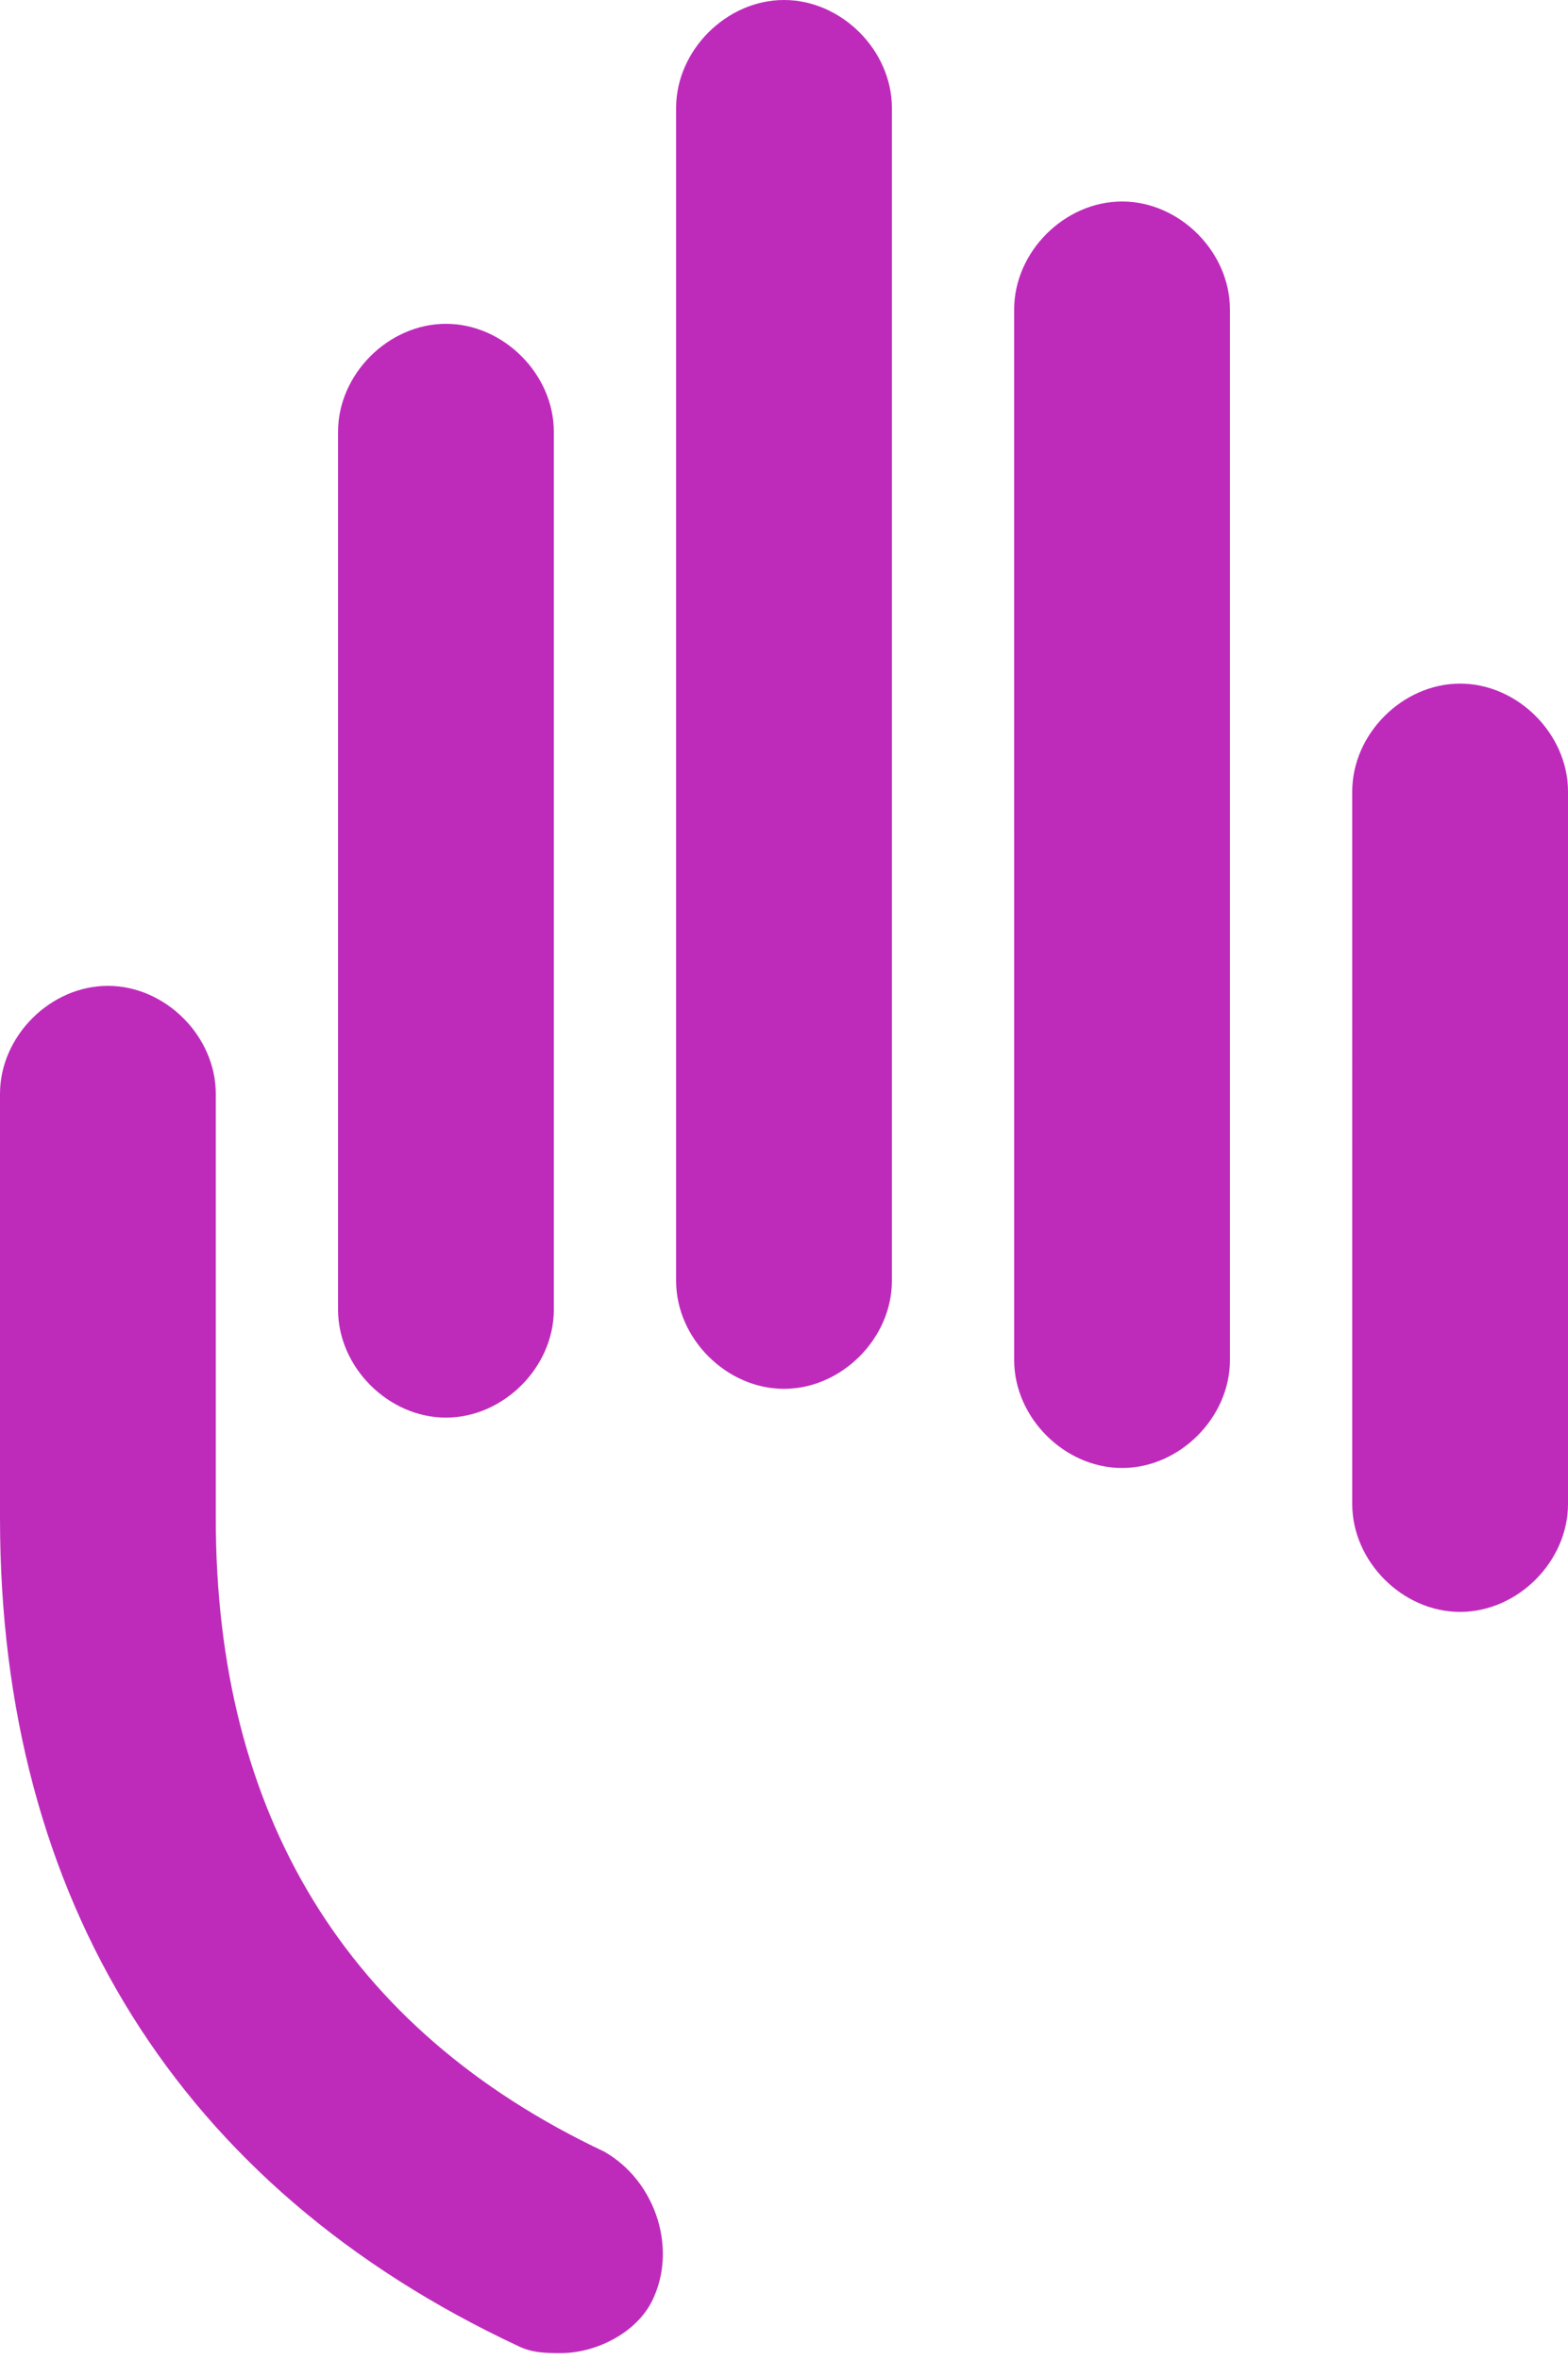 <svg xmlns="http://www.w3.org/2000/svg" xml:space="preserve" viewBox="0 0 21.8 32.8"><path d="M9.1 31.9c-.2.5-.8.8-1.3.8-.2 0-.4 0-.6-.1C2.5 30.4 0 26.4 0 21.1v-5.9c0-.8.7-1.5 1.5-1.5s1.5.7 1.5 1.5v5.9c0 4.1 1.8 7.1 5.4 8.8.7.4 1 1.3.7 2M4.7 18.2c0 .8.7 1.5 1.5 1.5s1.5-.7 1.5-1.5V6c0-.8-.7-1.5-1.5-1.5S4.7 5.2 4.7 6zm4.7-.4c0 .8.7 1.5 1.5 1.5s1.5-.7 1.5-1.5V1.5c0-.8-.7-1.5-1.5-1.5S9.4.7 9.4 1.5zm4.7 1.1c0 .8.7 1.5 1.5 1.5s1.5-.7 1.5-1.5V4.3c0-.8-.7-1.5-1.5-1.5s-1.5.7-1.5 1.5zm4.7 2c0 .8.7 1.5 1.5 1.5s1.5-.7 1.5-1.5V11c0-.8-.7-1.5-1.5-1.5s-1.5.7-1.5 1.5z" style="fill-rule:evenodd;clip-rule:evenodd;fill:#be2bbb"/></svg>